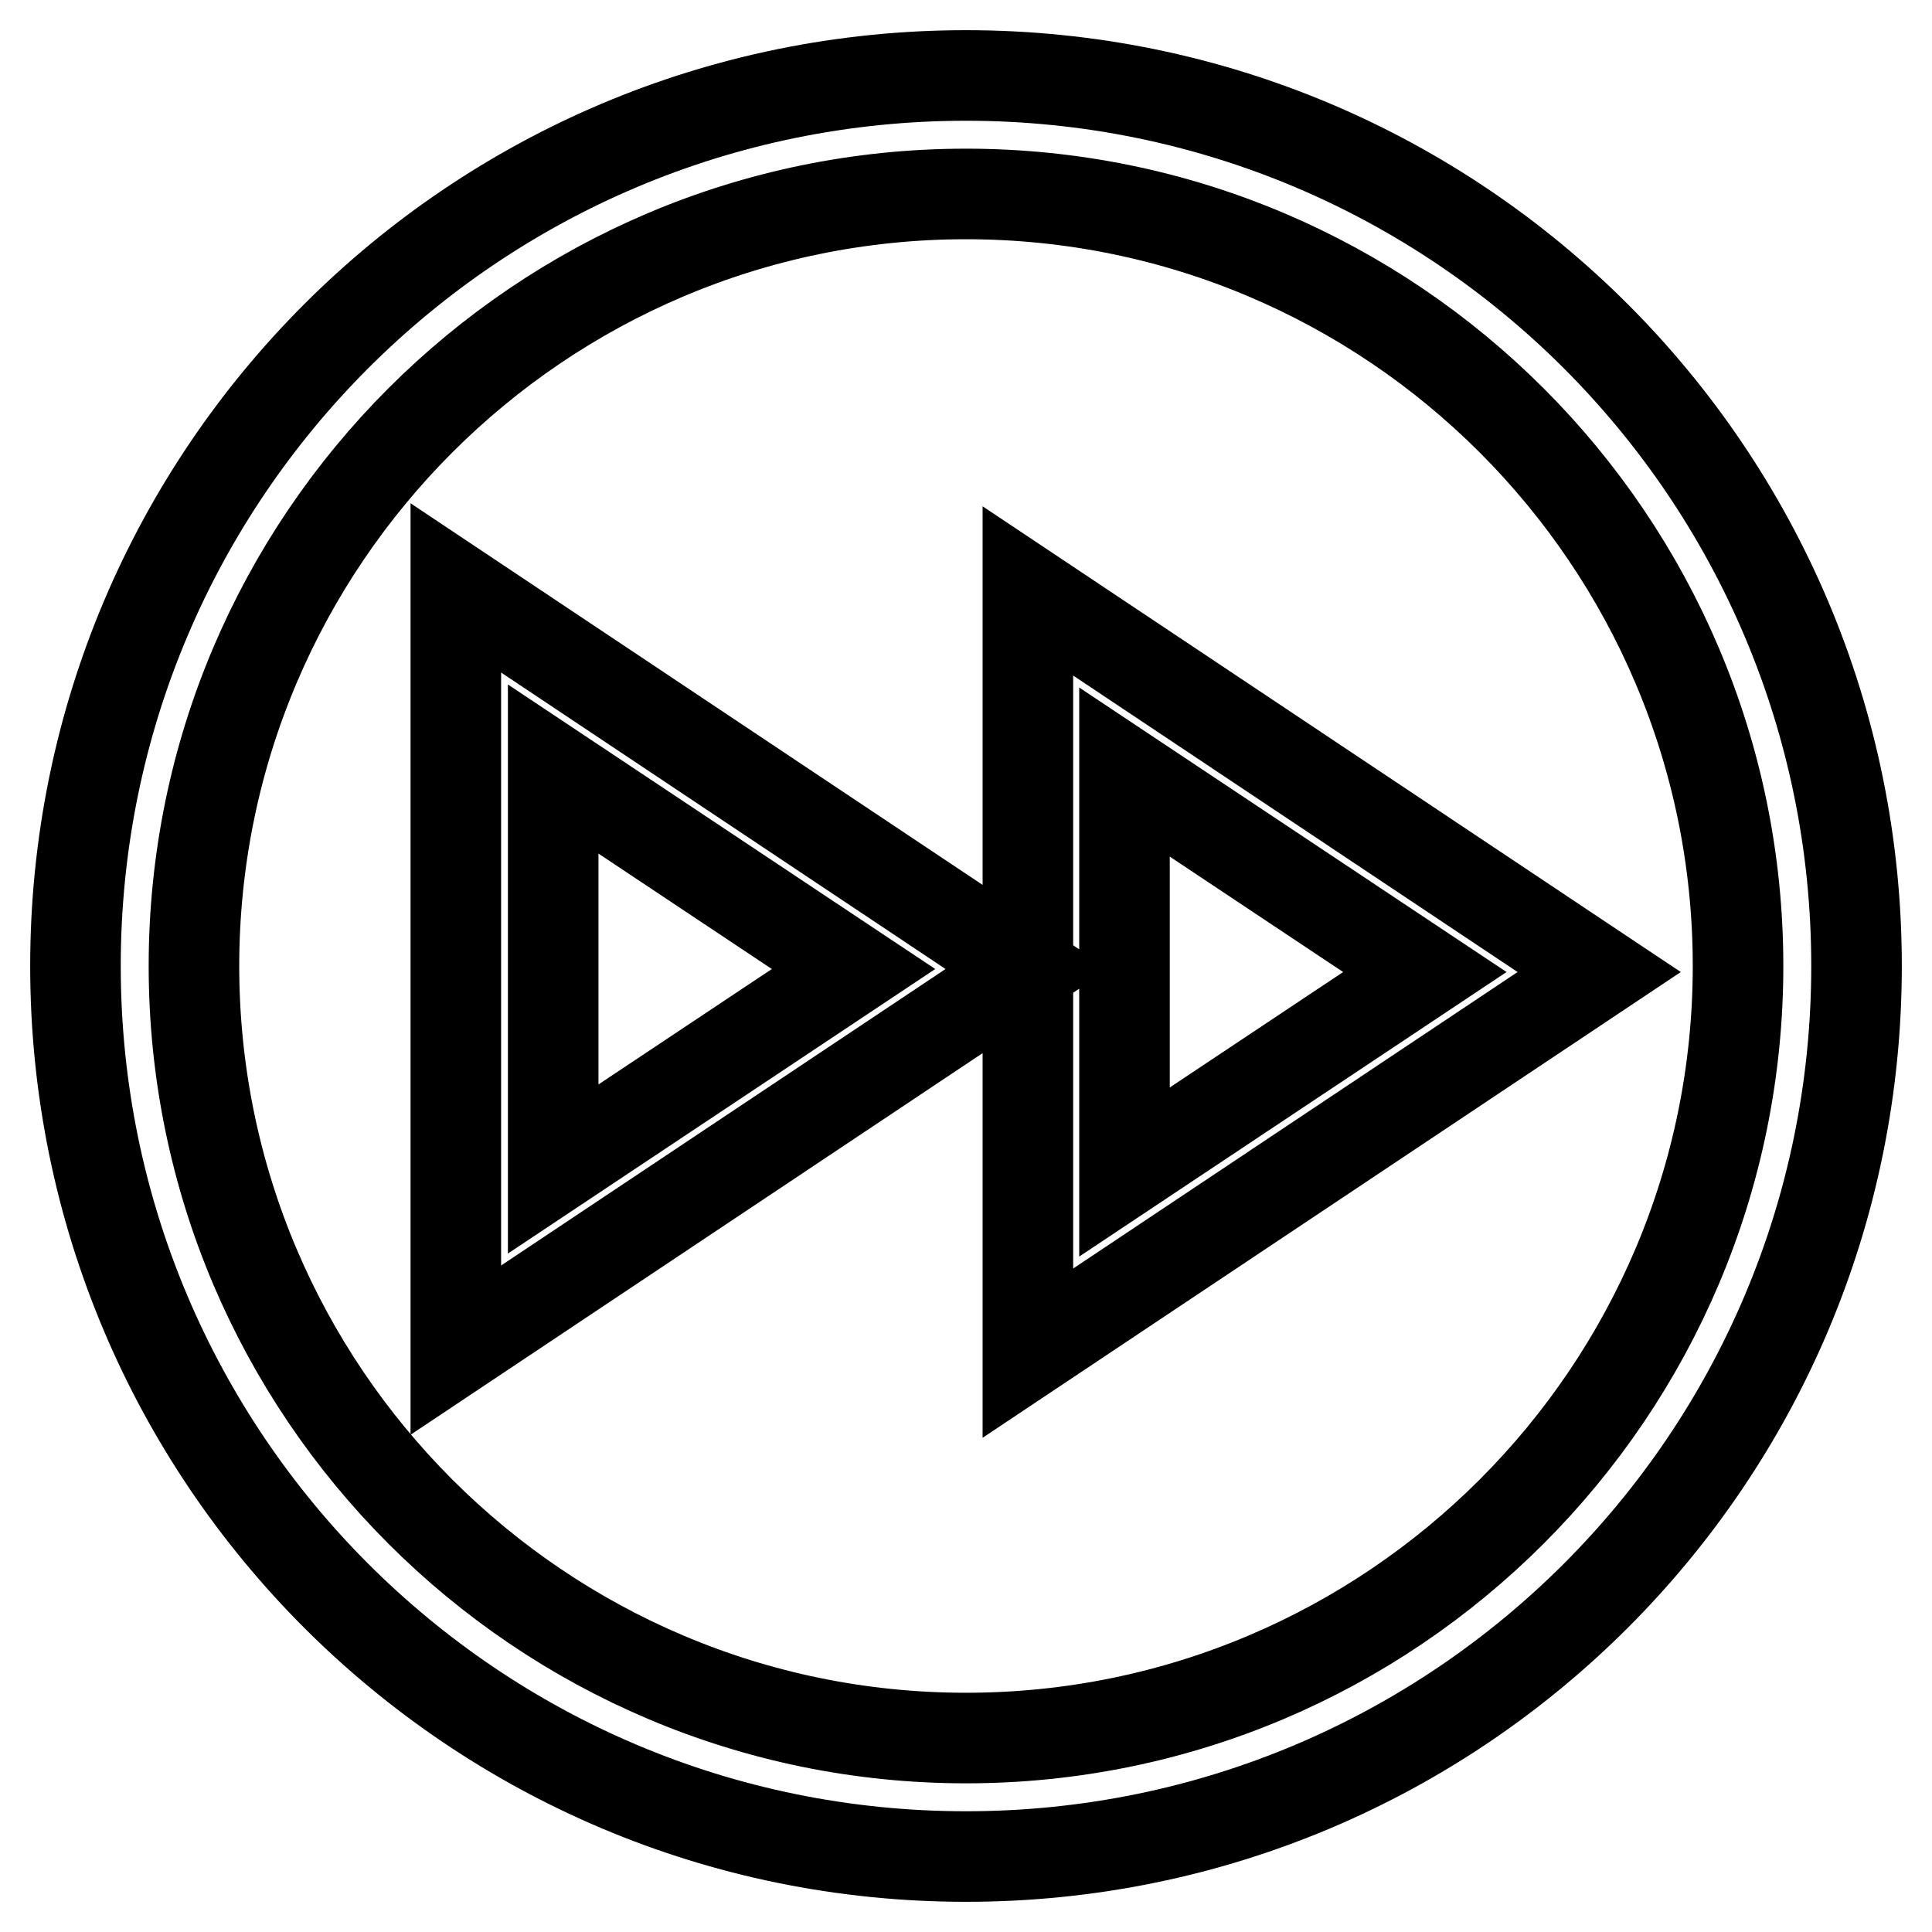 <?xml version="1.0" encoding="utf-8"?>
<!-- Svg Vector Icons : http://www.onlinewebfonts.com/icon -->
<!DOCTYPE svg PUBLIC "-//W3C//DTD SVG 1.1//EN" "http://www.w3.org/Graphics/SVG/1.1/DTD/svg11.dtd">
<svg version="1.1" xmlns="http://www.w3.org/2000/svg" xmlns:xlink="http://www.w3.org/1999/xlink" x="0px" y="0px" viewBox="0 0 256 256" enable-background="new 0 0 256 256" xml:space="preserve">
<g> <path stroke-width="12" fill-opacity="0" stroke="#000000"  d="M128,10C62.8,10,10,62.8,10,128c0,65.2,52.8,118,118,118c65.2,0,118-52.8,118-118C246,62.8,193.2,10,128,10 z M128,230.3c-56.4,0-102.3-45.9-102.3-102.3C25.7,71.6,71.6,25.7,128,25.7S230.3,71.6,230.3,128 C230.3,184.4,184.4,230.3,128,230.3z M73.3,101.9l39.8,26.5l-39.8,26.5V101.9z M60.4,178.9l75.7-50.5L60.4,77.9V178.9L60.4,178.9z  M149,102.3l39.8,26.5L149,155.3V102.3z M136.2,179.3l75.7-50.5l-75.7-50.5V179.3z"/></g>
</svg>